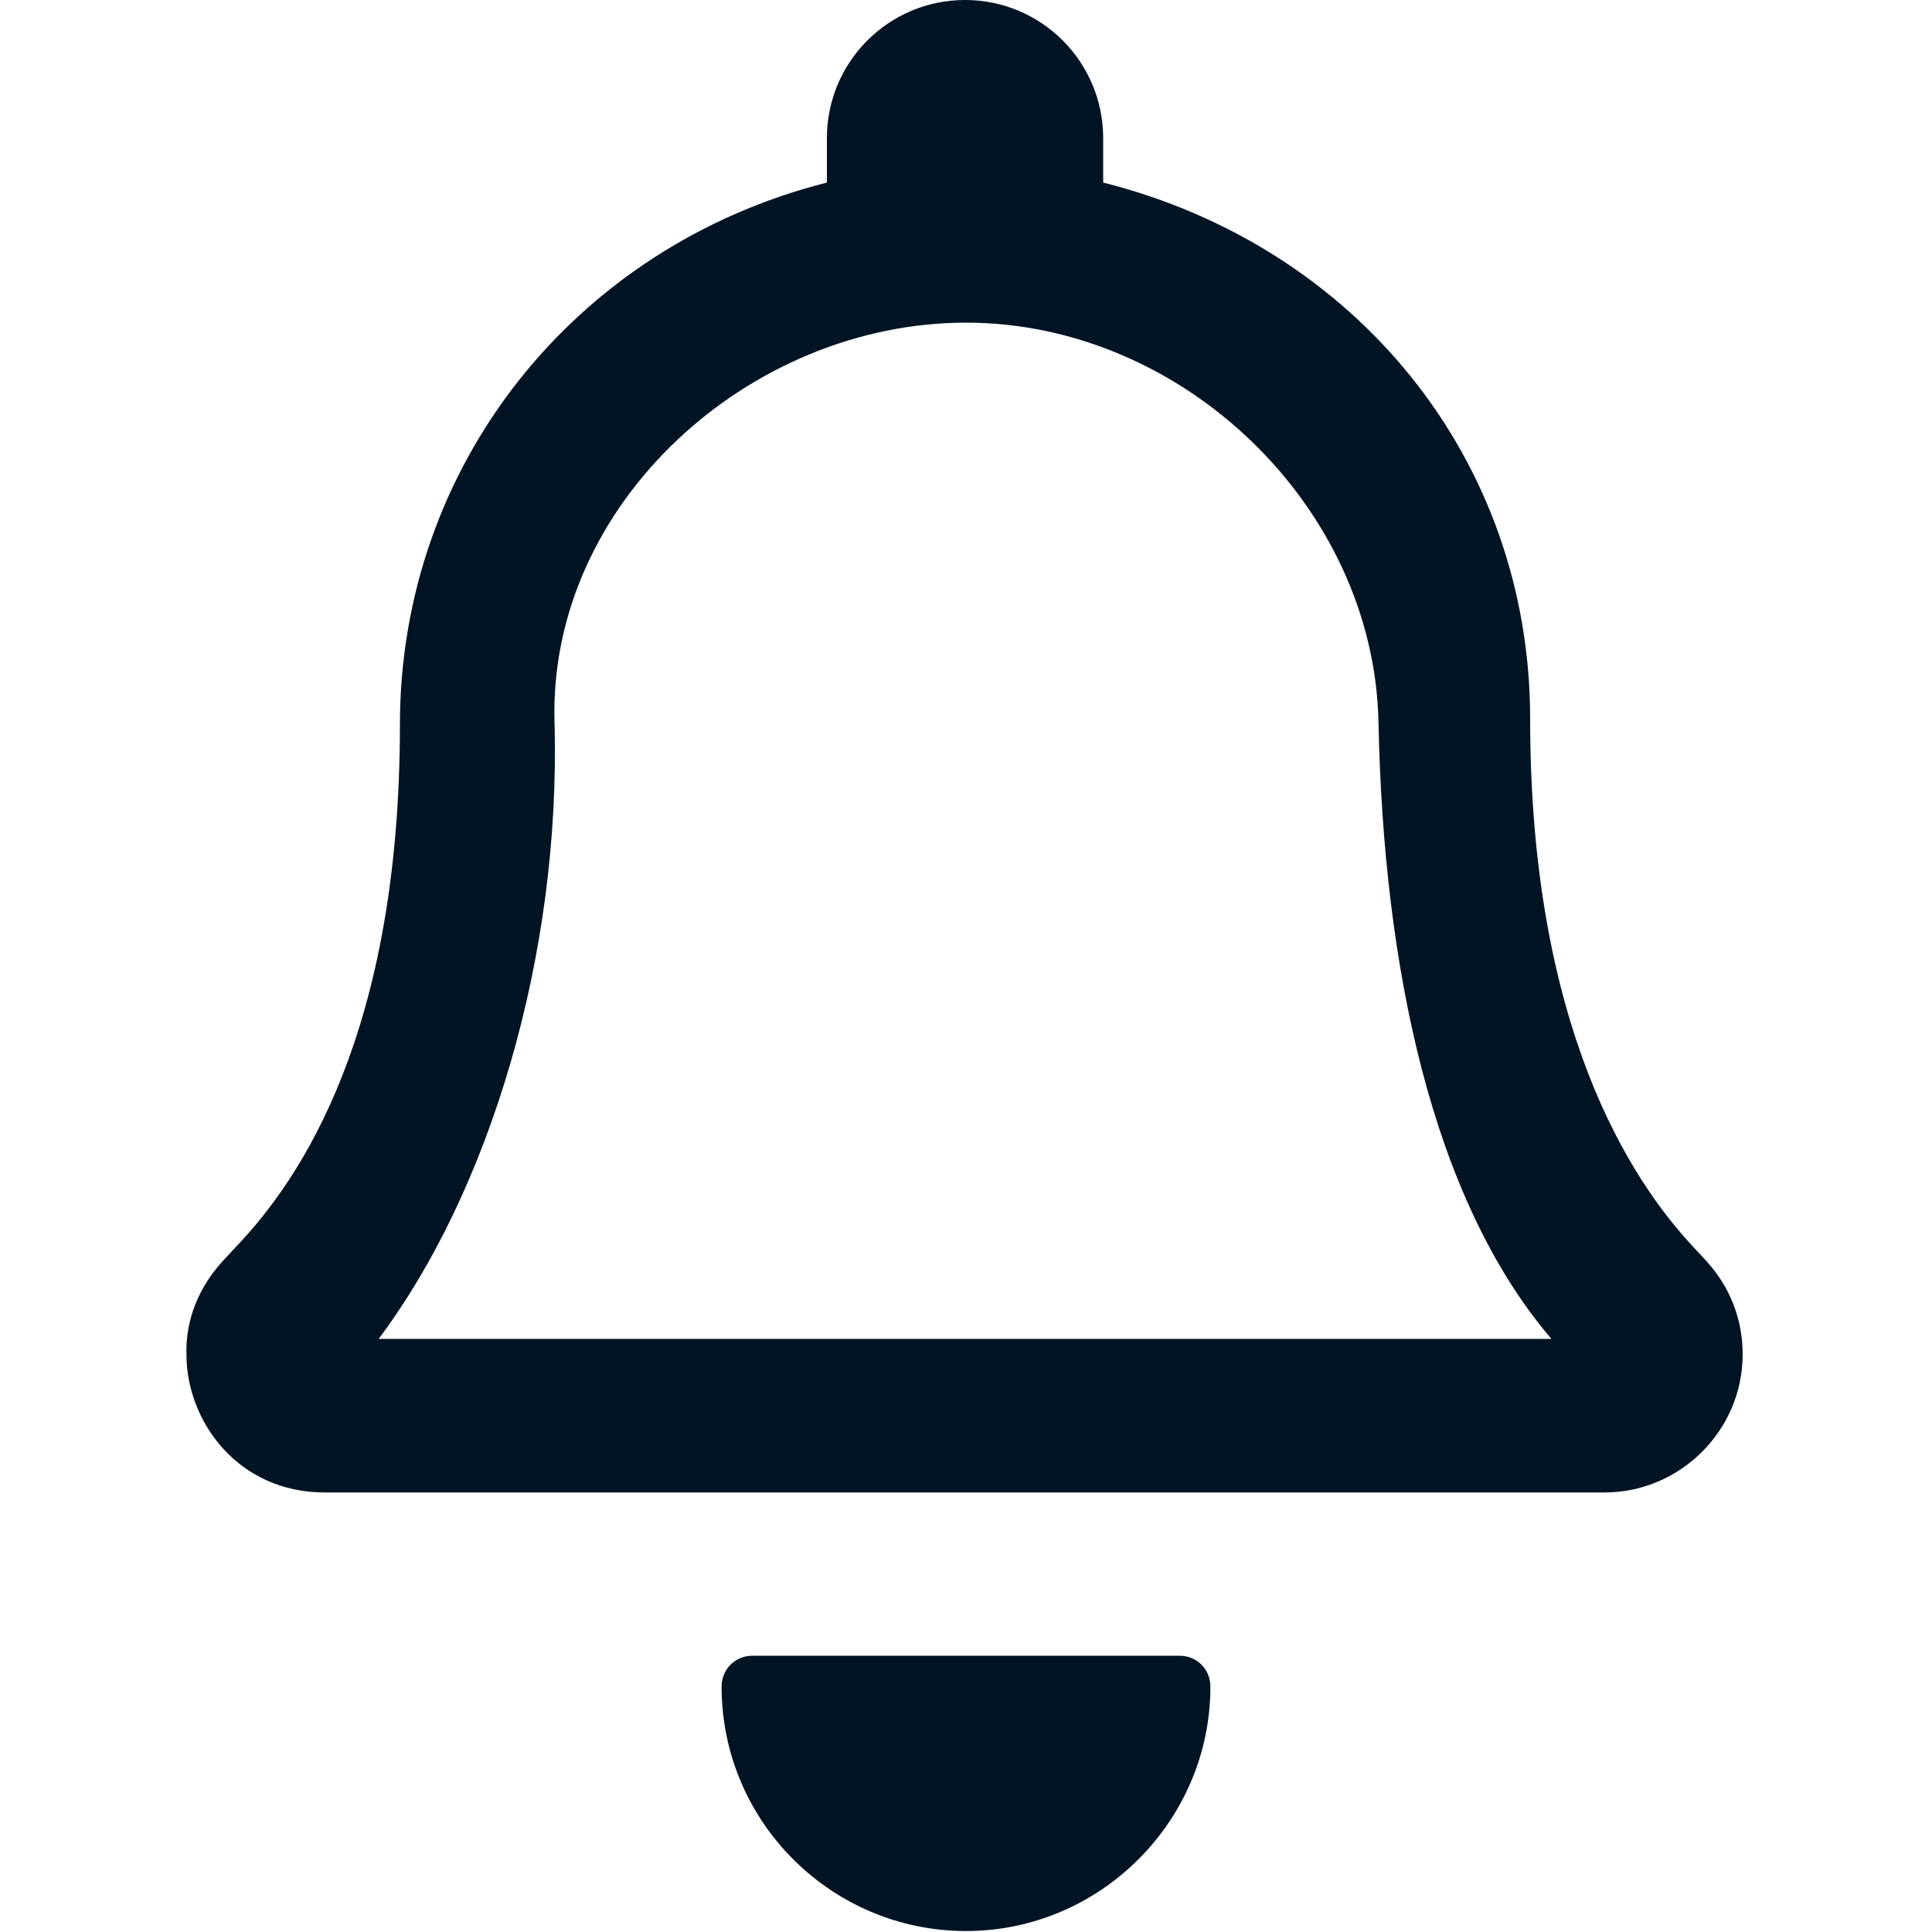<?xml version="1.0" encoding="UTF-8"?>
<svg id="Ebene_1" data-name="Ebene 1" xmlns="http://www.w3.org/2000/svg" viewBox="0 0 20 20">
  <defs>
    <style>
      .cls-1 {
        fill: #001424;
      }
    </style>
  </defs>
  <path class="cls-1" d="M12.21,17.14H7.79c-.18,0-.32,.14-.32,.32,0,1.4,1.14,2.53,2.53,2.53s2.53-1.14,2.53-2.53c0-.18-.14-.32-.32-.32Z"/>
  <path class="cls-1" d="M17.67,13.06l-.13-.14c-.67-.71-1.7-2.3-1.7-5.48,0-2.68-1.8-4.89-4.42-5.55v-.46c0-.79-.64-1.43-1.43-1.43s-1.43,.64-1.43,1.43v.46c-2.61,.66-4.42,2.93-4.42,5.61,0,3.18-1.02,4.7-1.7,5.41l-.13,.14c-.25,.27-.39,.61-.38,.97,0,.7,.54,1.43,1.43,1.43h13.25c.78,0,1.43-.64,1.43-1.43,0-.36-.13-.7-.38-.97Zm-1.61,.8H3.92c1.14-1.52,1.89-3.96,1.82-6.39-.06-2.26,2.02-4.13,4.26-4.13s4.22,1.9,4.27,4.13c.05,2.53,.55,4.94,1.79,6.39Z"/>
</svg>